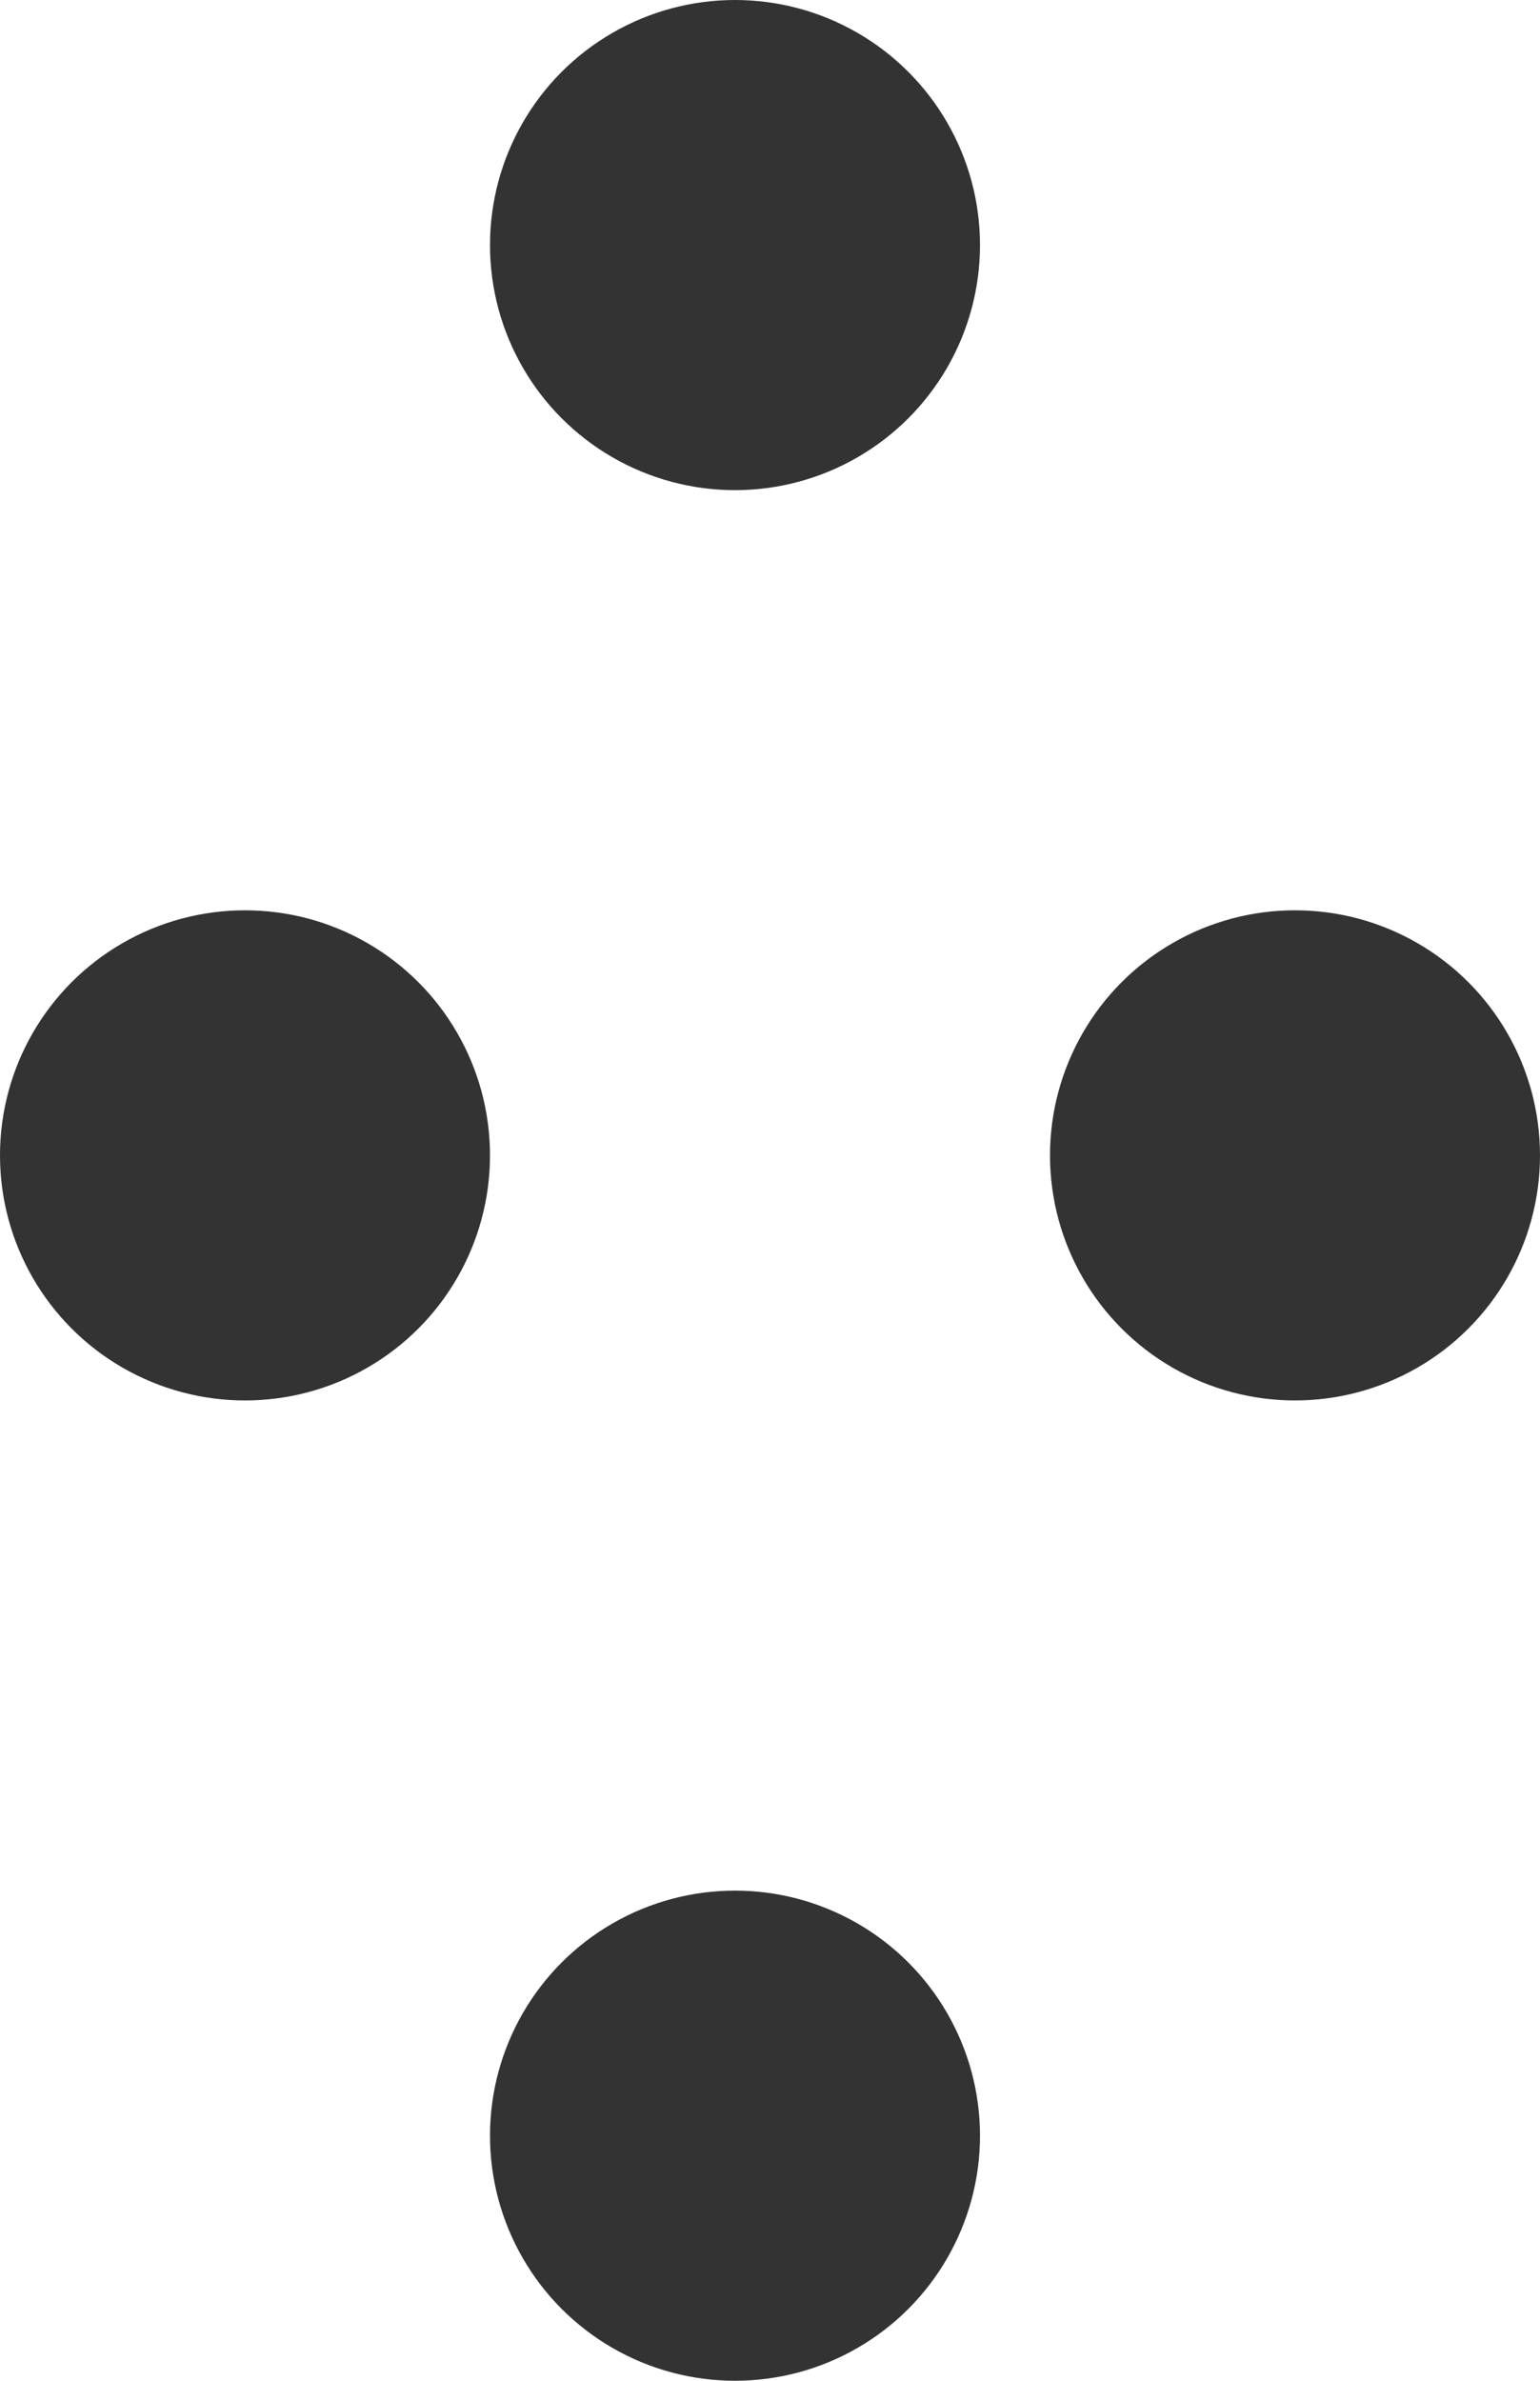 <?xml version="1.0" encoding="UTF-8"?> <svg xmlns="http://www.w3.org/2000/svg" width="22" height="34" viewBox="0 0 22 34" fill="none"><circle cx="10.5" cy="30.5" r="3.5" fill="#333333"></circle><circle cx="18.5" cy="16.5" r="3.5" fill="#333333"></circle><circle cx="3.5" cy="16.5" r="3.5" fill="#333333"></circle><circle cx="10.5" cy="3.5" r="3.5" fill="#333333"></circle></svg> 